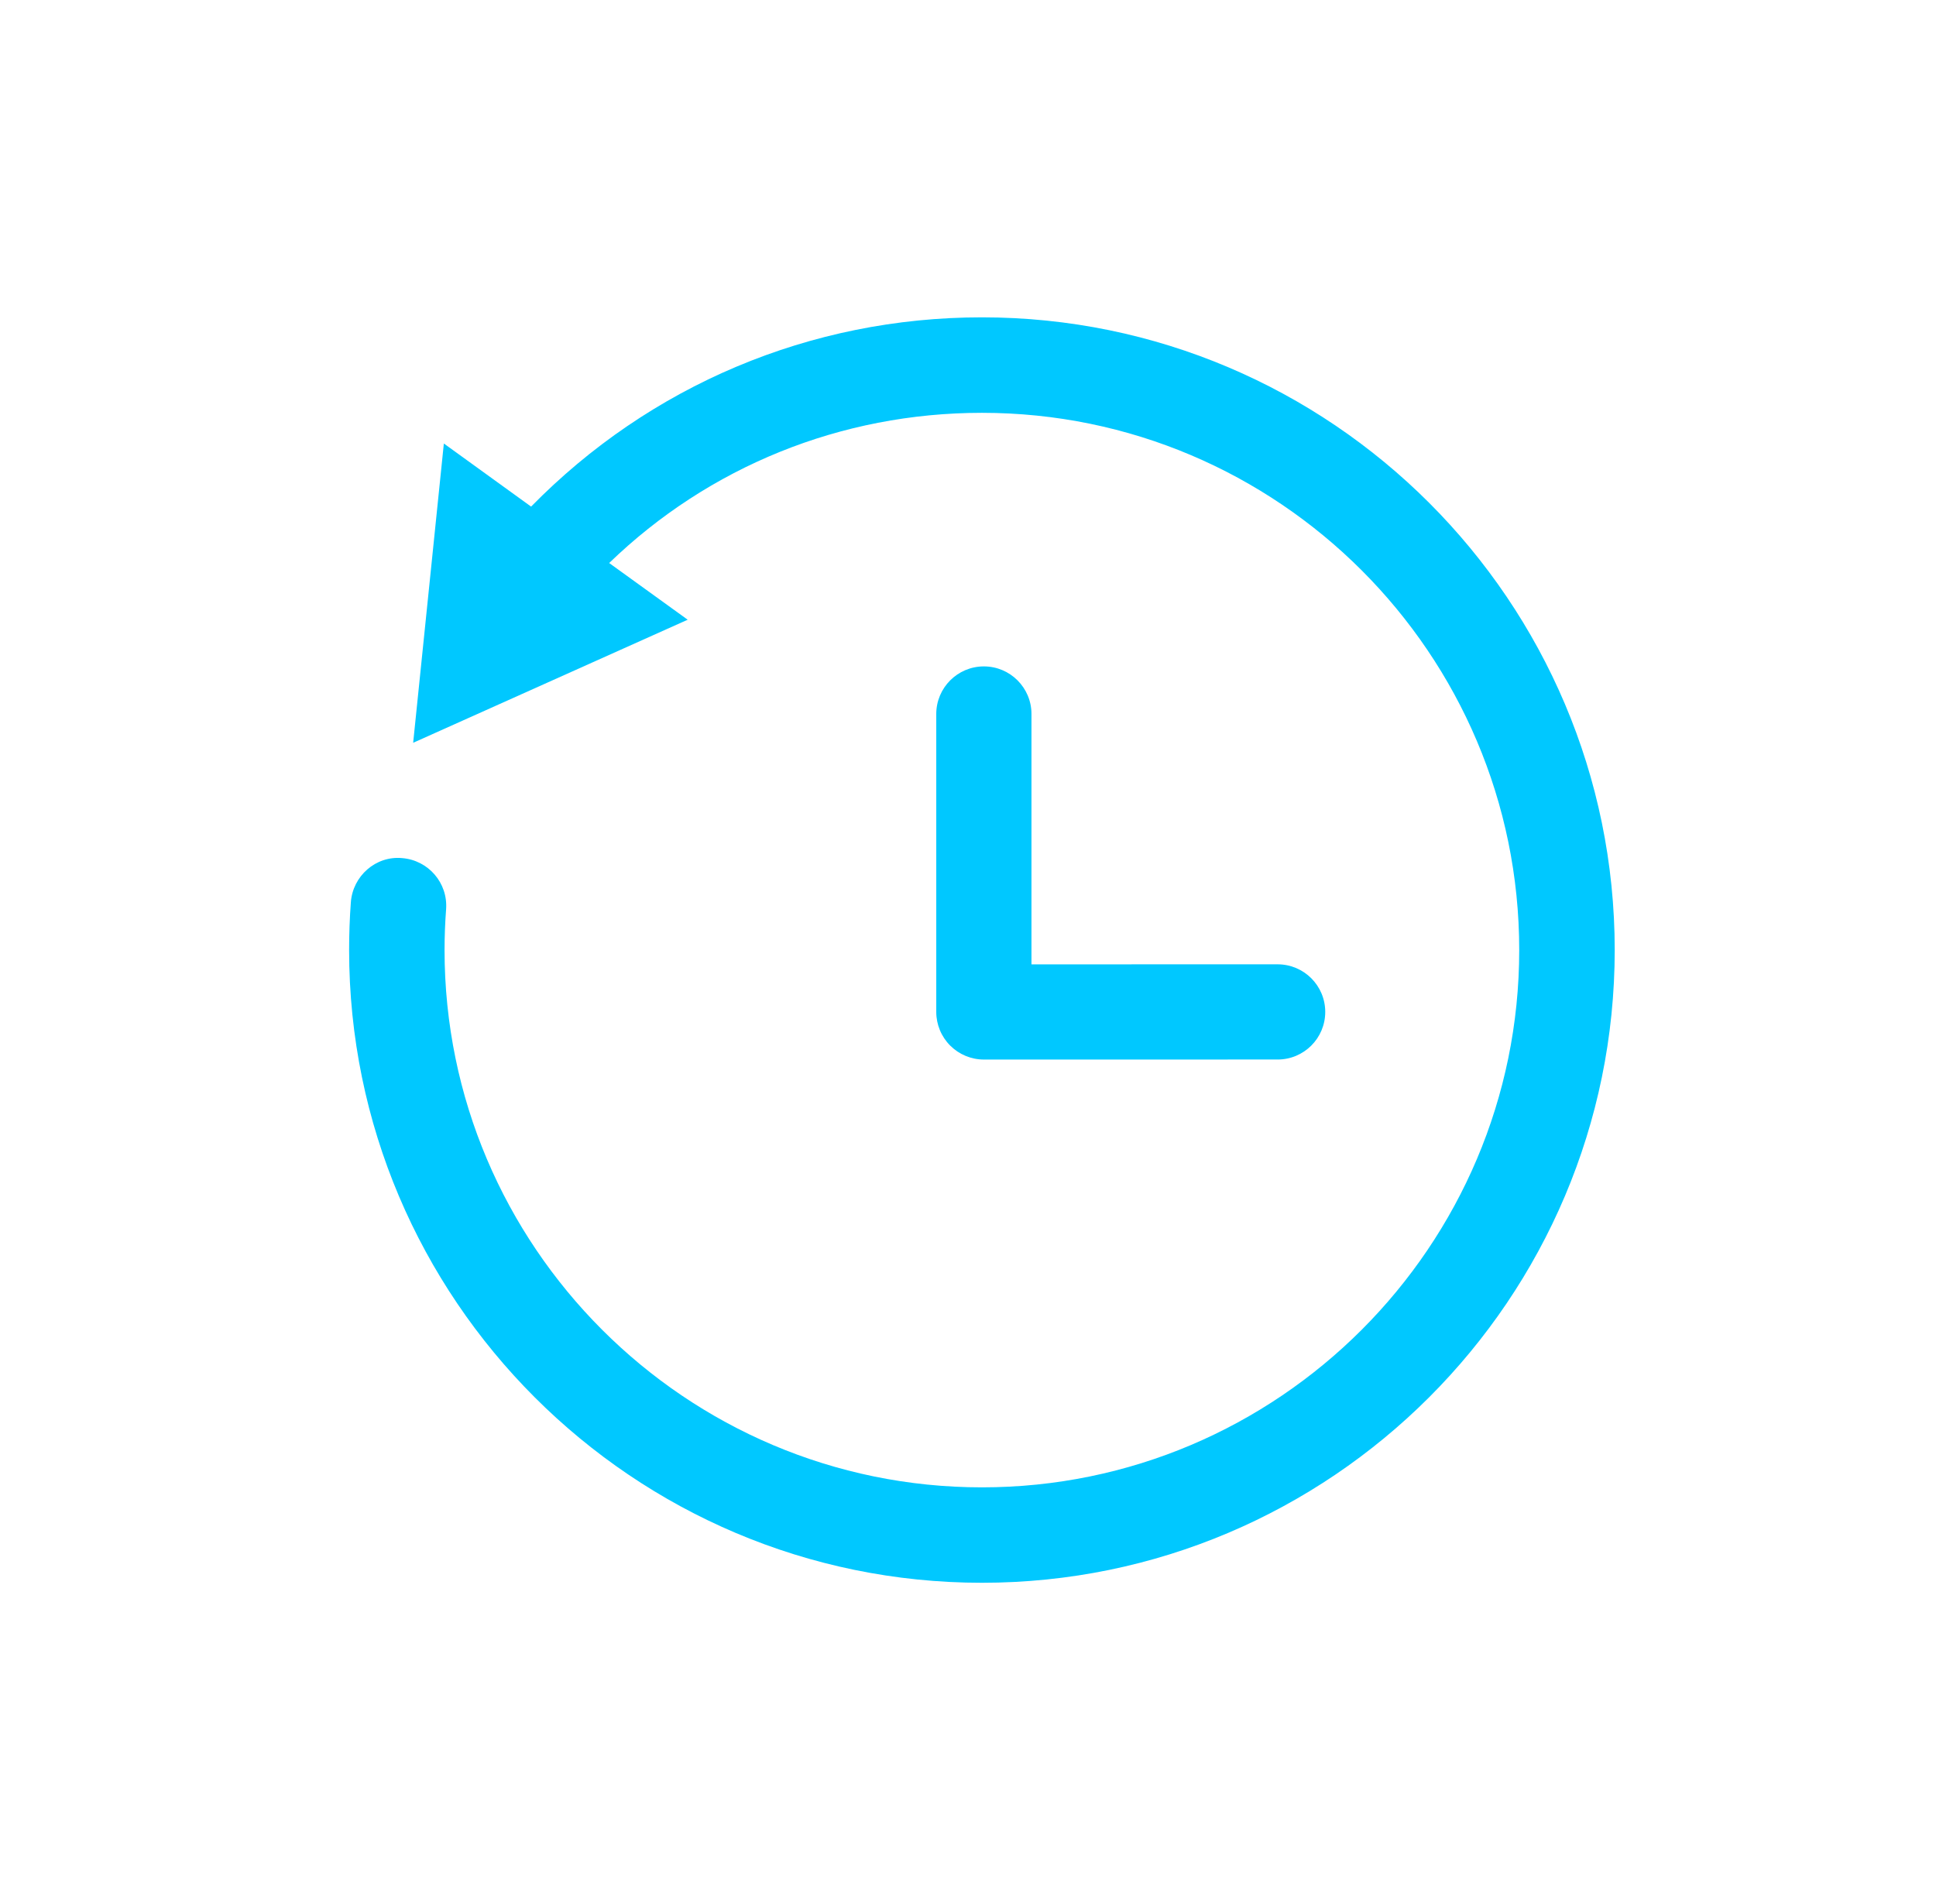 <svg width="61" height="60" viewBox="0 0 61 60" fill="none" xmlns="http://www.w3.org/2000/svg">
<path fill-rule="evenodd" clip-rule="evenodd" d="M31 21C31.828 21 32.5 21.672 32.5 22.5V30.389L40.256 30.388C41.084 30.388 41.756 31.06 41.756 31.888C41.756 32.716 41.085 33.388 40.256 33.388L31 33.389C30.602 33.389 30.221 33.23 29.939 32.949C29.658 32.668 29.5 32.286 29.5 31.889V22.5C29.5 21.672 30.172 21 31 21Z" fill="#00C8FF"/>
<path fill-rule="evenodd" clip-rule="evenodd" d="M30.939 10C25.524 10 20.468 12.157 16.734 15.964L13.985 13.976L13.018 23.407L21.668 19.529L19.194 17.742C22.331 14.709 26.494 13.009 30.939 13.009C40.274 13.009 47.868 20.603 47.868 29.938C47.868 39.274 40.274 46.87 30.939 46.87C21.604 46.87 14.007 39.273 14.007 29.938C14.007 29.507 14.024 29.078 14.056 28.652C14.116 27.824 13.497 27.107 12.671 27.041C11.839 26.962 11.116 27.607 11.055 28.43C11.018 28.927 11 29.432 11 29.938C11 40.934 19.943 49.877 30.939 49.877C41.932 49.877 50.877 40.934 50.877 29.938C50.877 18.943 41.932 10 30.939 10Z" fill="#00C8FF"/>
</svg>
